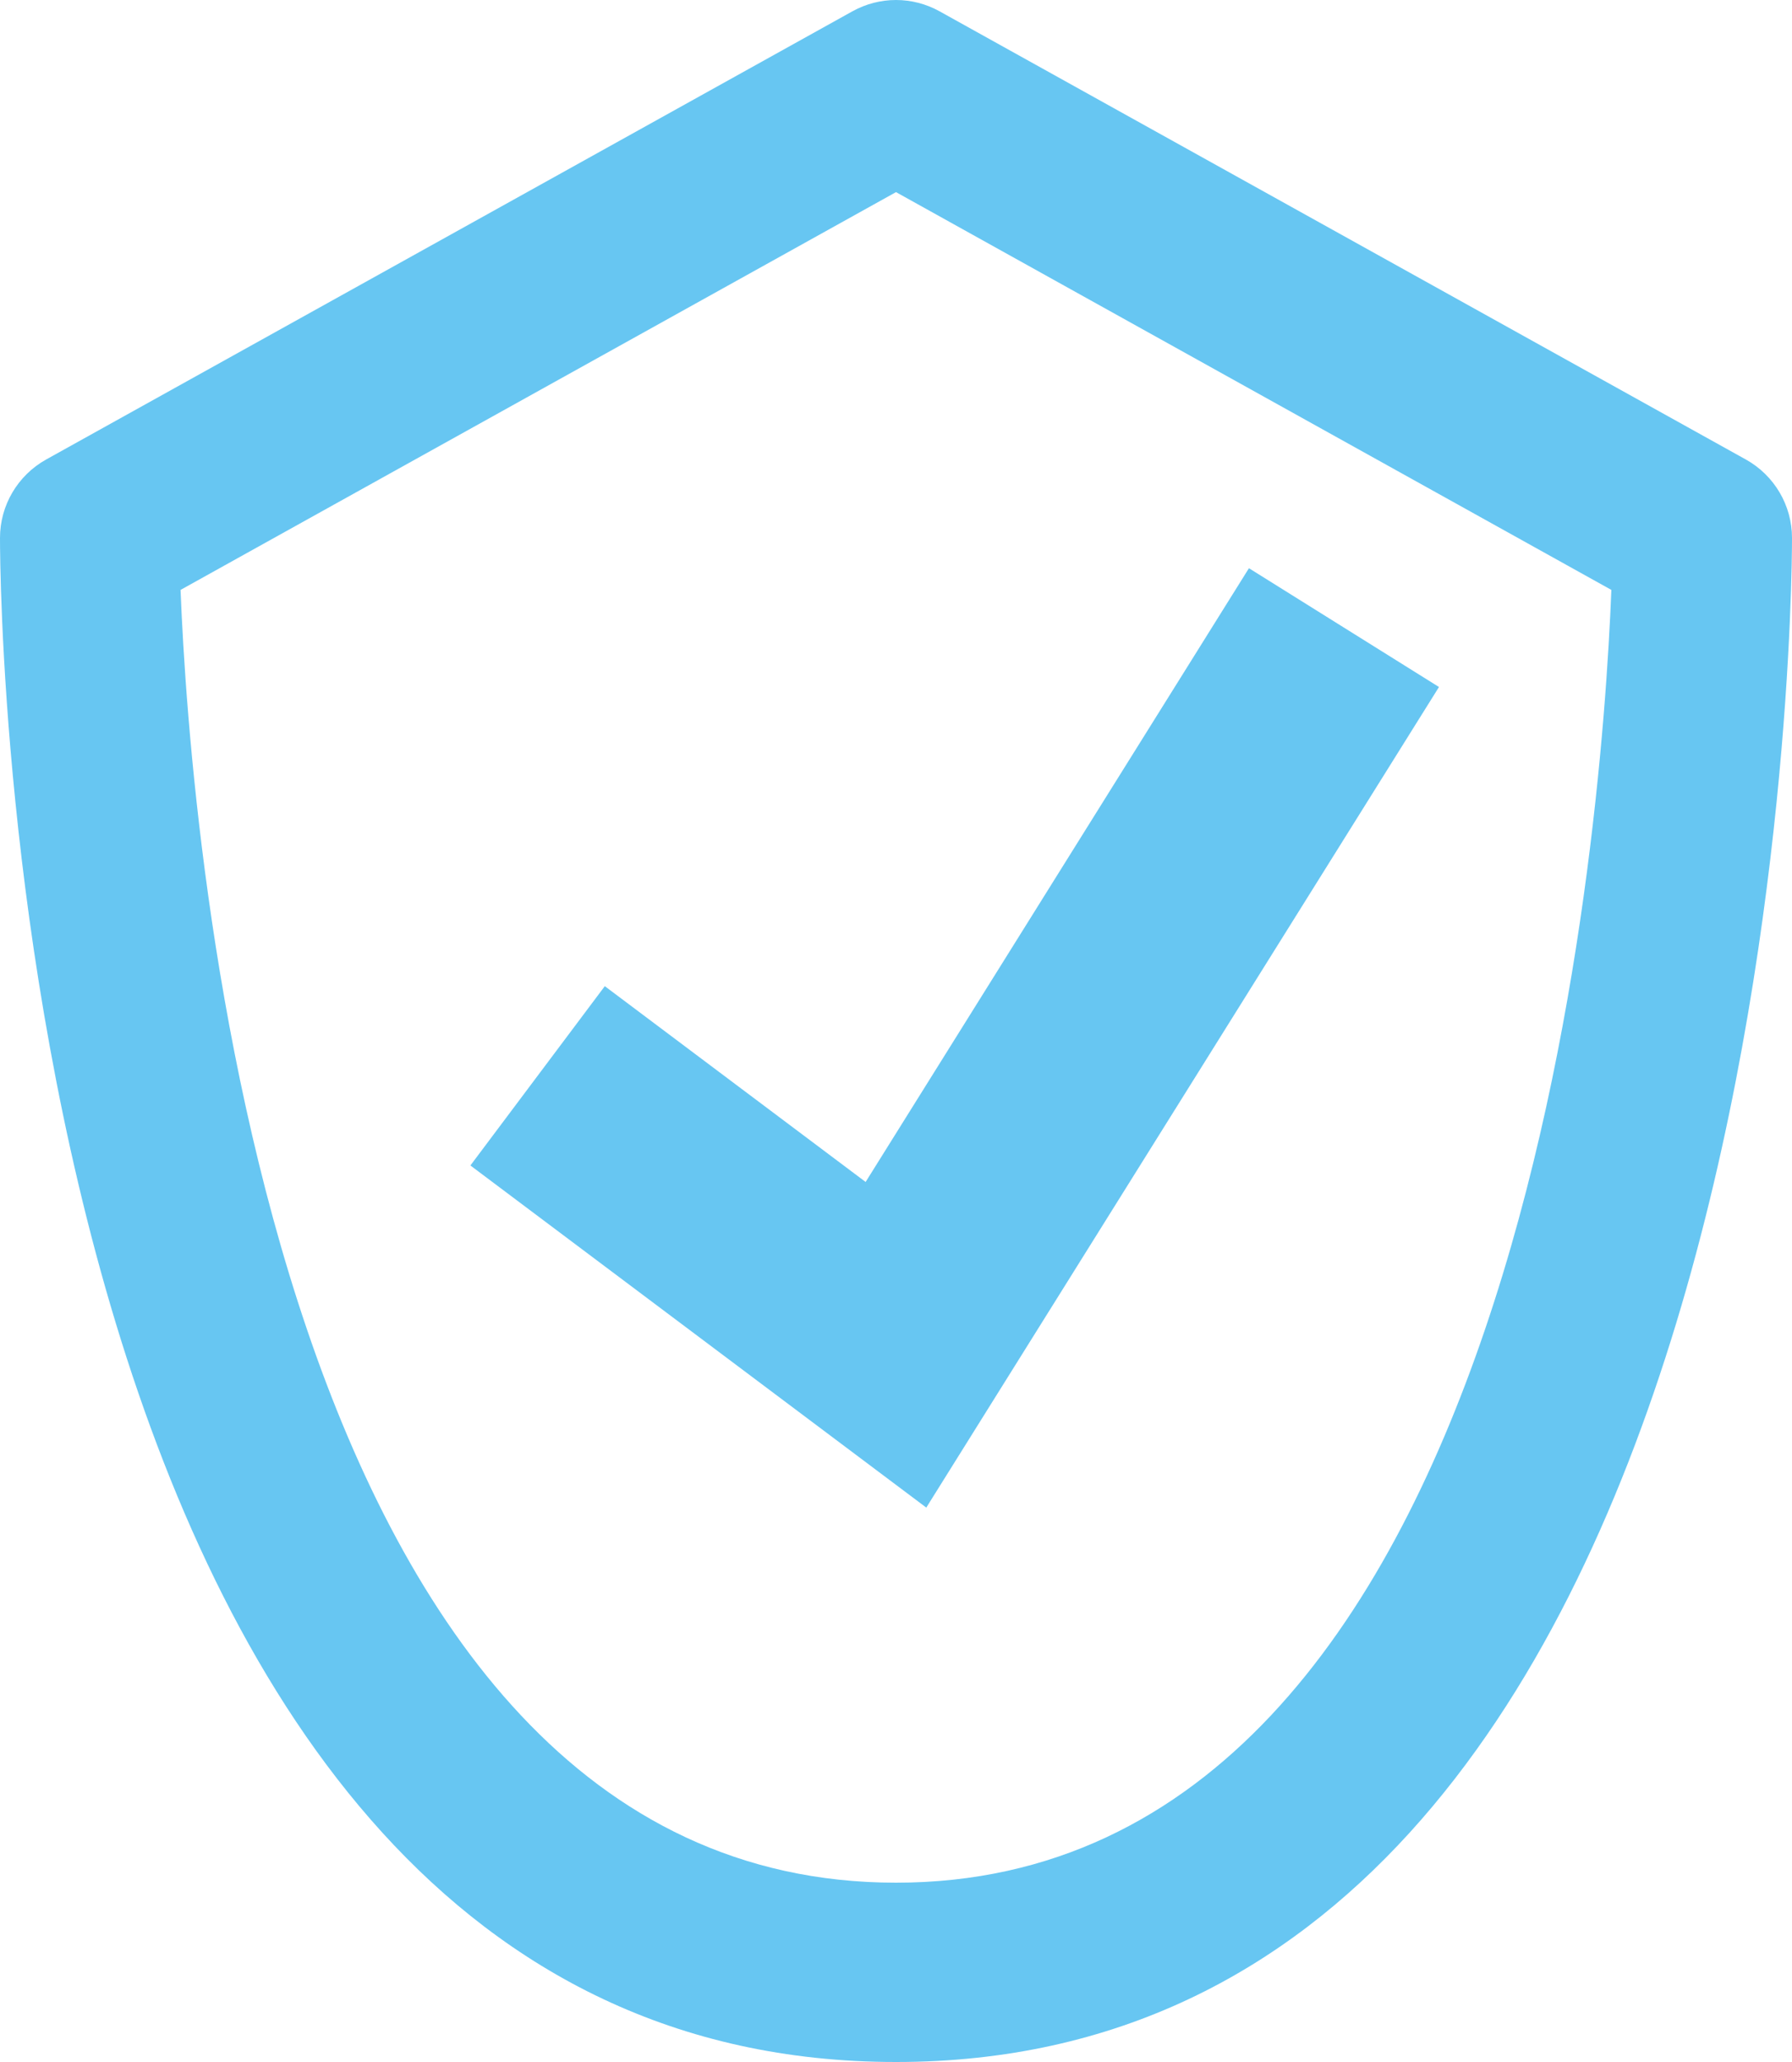 <?xml version="1.0" encoding="UTF-8"?> <svg xmlns="http://www.w3.org/2000/svg" width="20" height="23" viewBox="0 0 20 23" fill="none"> <path d="M10 23C0.114 23 0 6.694 0 6C0 5.637 0.197 5.303 0.514 5.126L9.514 0.126C9.817 -0.042 10.183 -0.042 10.486 0.126L19.486 5.126C19.803 5.303 20 5.637 20 6C20 6.694 19.886 23 10 23ZM2.015 6.58C2.125 9.341 3.003 21 10 21C16.997 21 17.875 9.341 17.984 6.58L10 2.143L2.015 6.58Z" fill="#67C6F2"></path> <path d="M10.338 16.816L5.25 13L6.75 11L9.661 13.184L13.939 6.338L16.06 7.663L10.338 16.816Z" fill="#67C6F2"></path> </svg> 